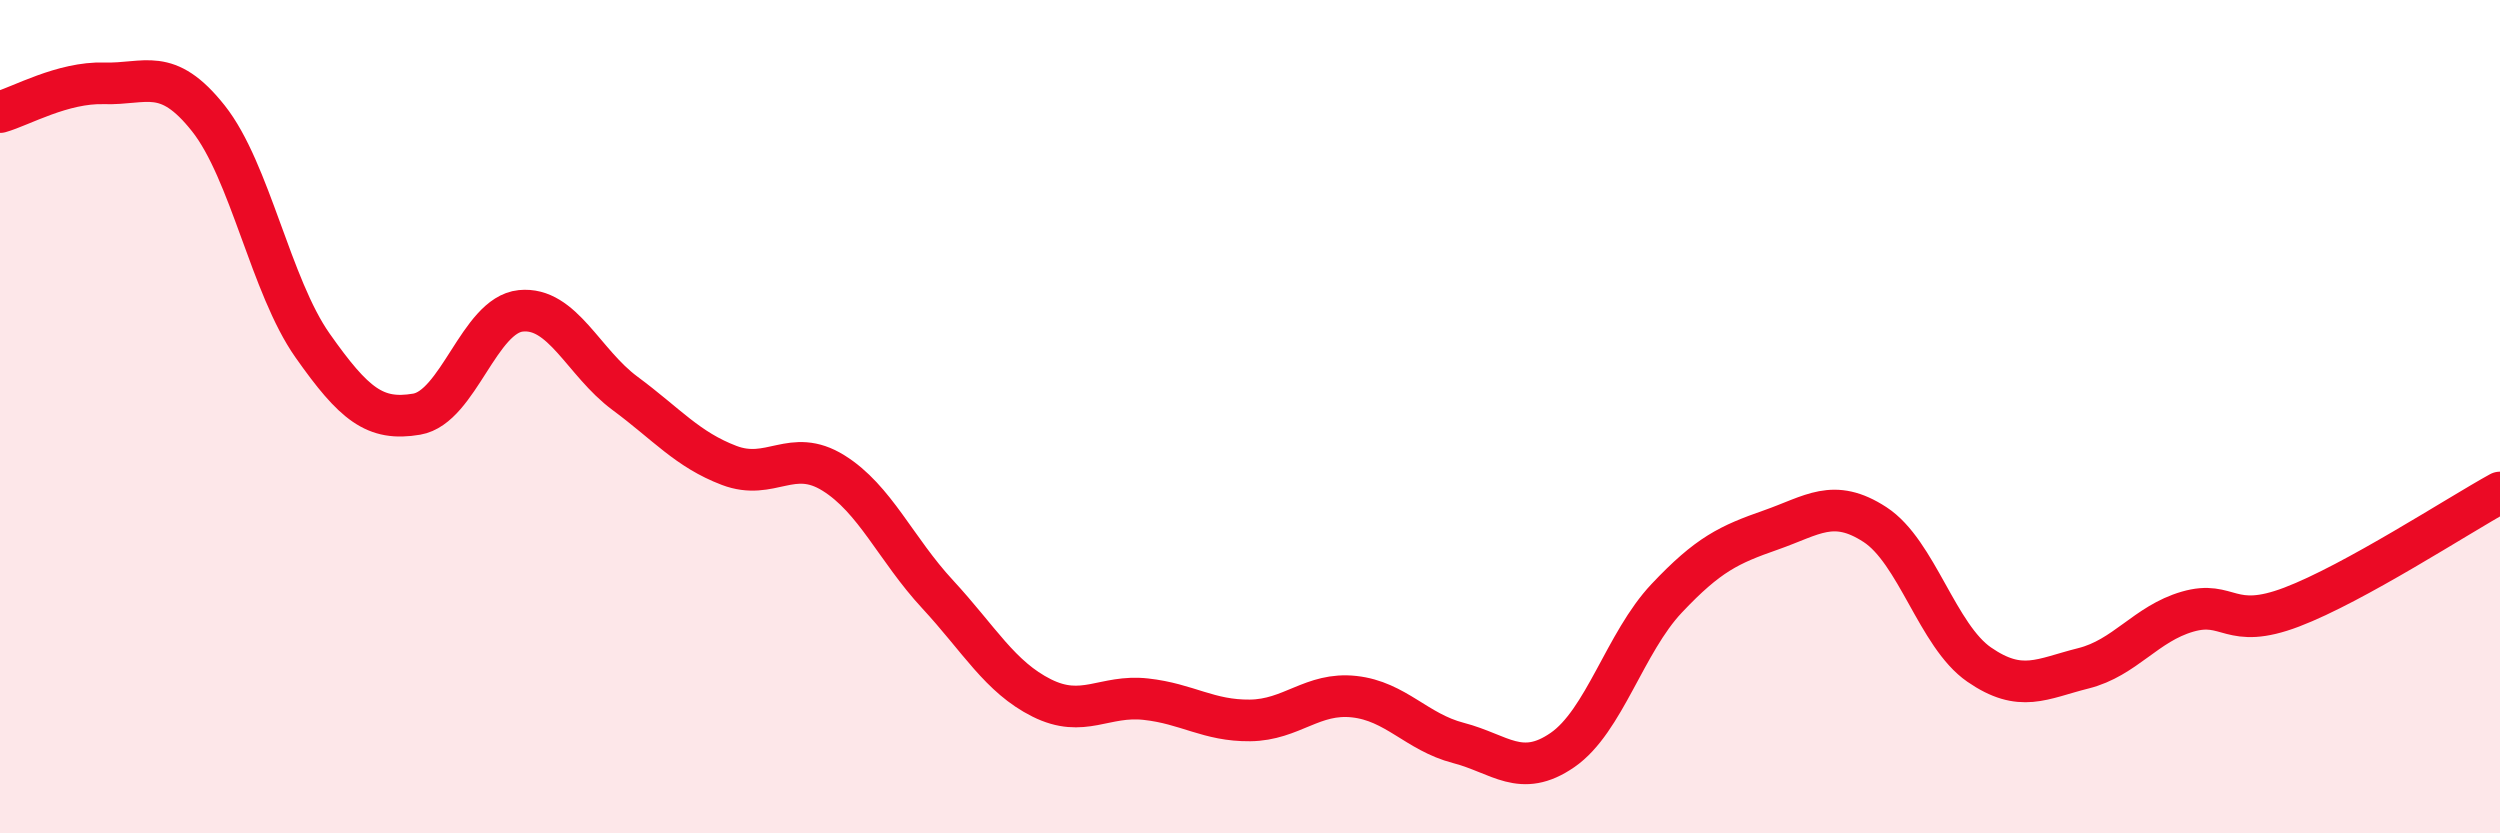 
    <svg width="60" height="20" viewBox="0 0 60 20" xmlns="http://www.w3.org/2000/svg">
      <path
        d="M 0,2.69 C 0.5,2.55 1.5,1.97 2.5,2 C 3.5,2.03 4,1.58 5,2.84 C 6,4.1 6.5,6.87 7.5,8.29 C 8.5,9.71 9,10.11 10,9.94 C 11,9.77 11.5,7.56 12.5,7.46 C 13.5,7.36 14,8.7 15,9.44 C 16,10.18 16.5,10.79 17.5,11.17 C 18.5,11.55 19,10.73 20,11.35 C 21,11.97 21.5,13.18 22.5,14.26 C 23.5,15.34 24,16.25 25,16.75 C 26,17.25 26.5,16.67 27.5,16.78 C 28.5,16.89 29,17.3 30,17.29 C 31,17.28 31.5,16.61 32.5,16.72 C 33.5,16.83 34,17.57 35,17.83 C 36,18.09 36.5,18.69 37.5,18 C 38.5,17.31 39,15.42 40,14.36 C 41,13.3 41.5,13.07 42.5,12.72 C 43.5,12.37 44,11.94 45,12.59 C 46,13.24 46.5,15.26 47.5,15.95 C 48.5,16.64 49,16.29 50,16.04 C 51,15.79 51.5,14.97 52.5,14.68 C 53.5,14.39 53.5,15.14 55,14.57 C 56.5,14 59,12.37 60,11.82L60 20L0 20Z"
        fill="#EB0A25"
        opacity="0.1"
        stroke-linecap="round"
        stroke-linejoin="round"
      />
      <path
        d="M 0,2.69 C 0.5,2.55 1.5,1.97 2.5,2 C 3.5,2.03 4,1.58 5,2.84 C 6,4.1 6.5,6.87 7.5,8.29 C 8.5,9.71 9,10.11 10,9.94 C 11,9.77 11.5,7.56 12.5,7.46 C 13.5,7.36 14,8.7 15,9.44 C 16,10.18 16.5,10.79 17.5,11.17 C 18.5,11.55 19,10.73 20,11.35 C 21,11.97 21.5,13.18 22.5,14.26 C 23.5,15.34 24,16.25 25,16.75 C 26,17.25 26.5,16.67 27.5,16.78 C 28.5,16.89 29,17.3 30,17.29 C 31,17.28 31.5,16.61 32.5,16.72 C 33.5,16.83 34,17.57 35,17.83 C 36,18.09 36.5,18.69 37.5,18 C 38.5,17.31 39,15.42 40,14.36 C 41,13.3 41.5,13.07 42.5,12.72 C 43.5,12.37 44,11.94 45,12.59 C 46,13.24 46.5,15.26 47.5,15.95 C 48.5,16.64 49,16.29 50,16.04 C 51,15.79 51.5,14.97 52.5,14.68 C 53.5,14.39 53.5,15.14 55,14.57 C 56.5,14 59,12.37 60,11.82"
        stroke="#EB0A25"
        stroke-width="1"
        fill="none"
        stroke-linecap="round"
        stroke-linejoin="round"
      />
    </svg>
  